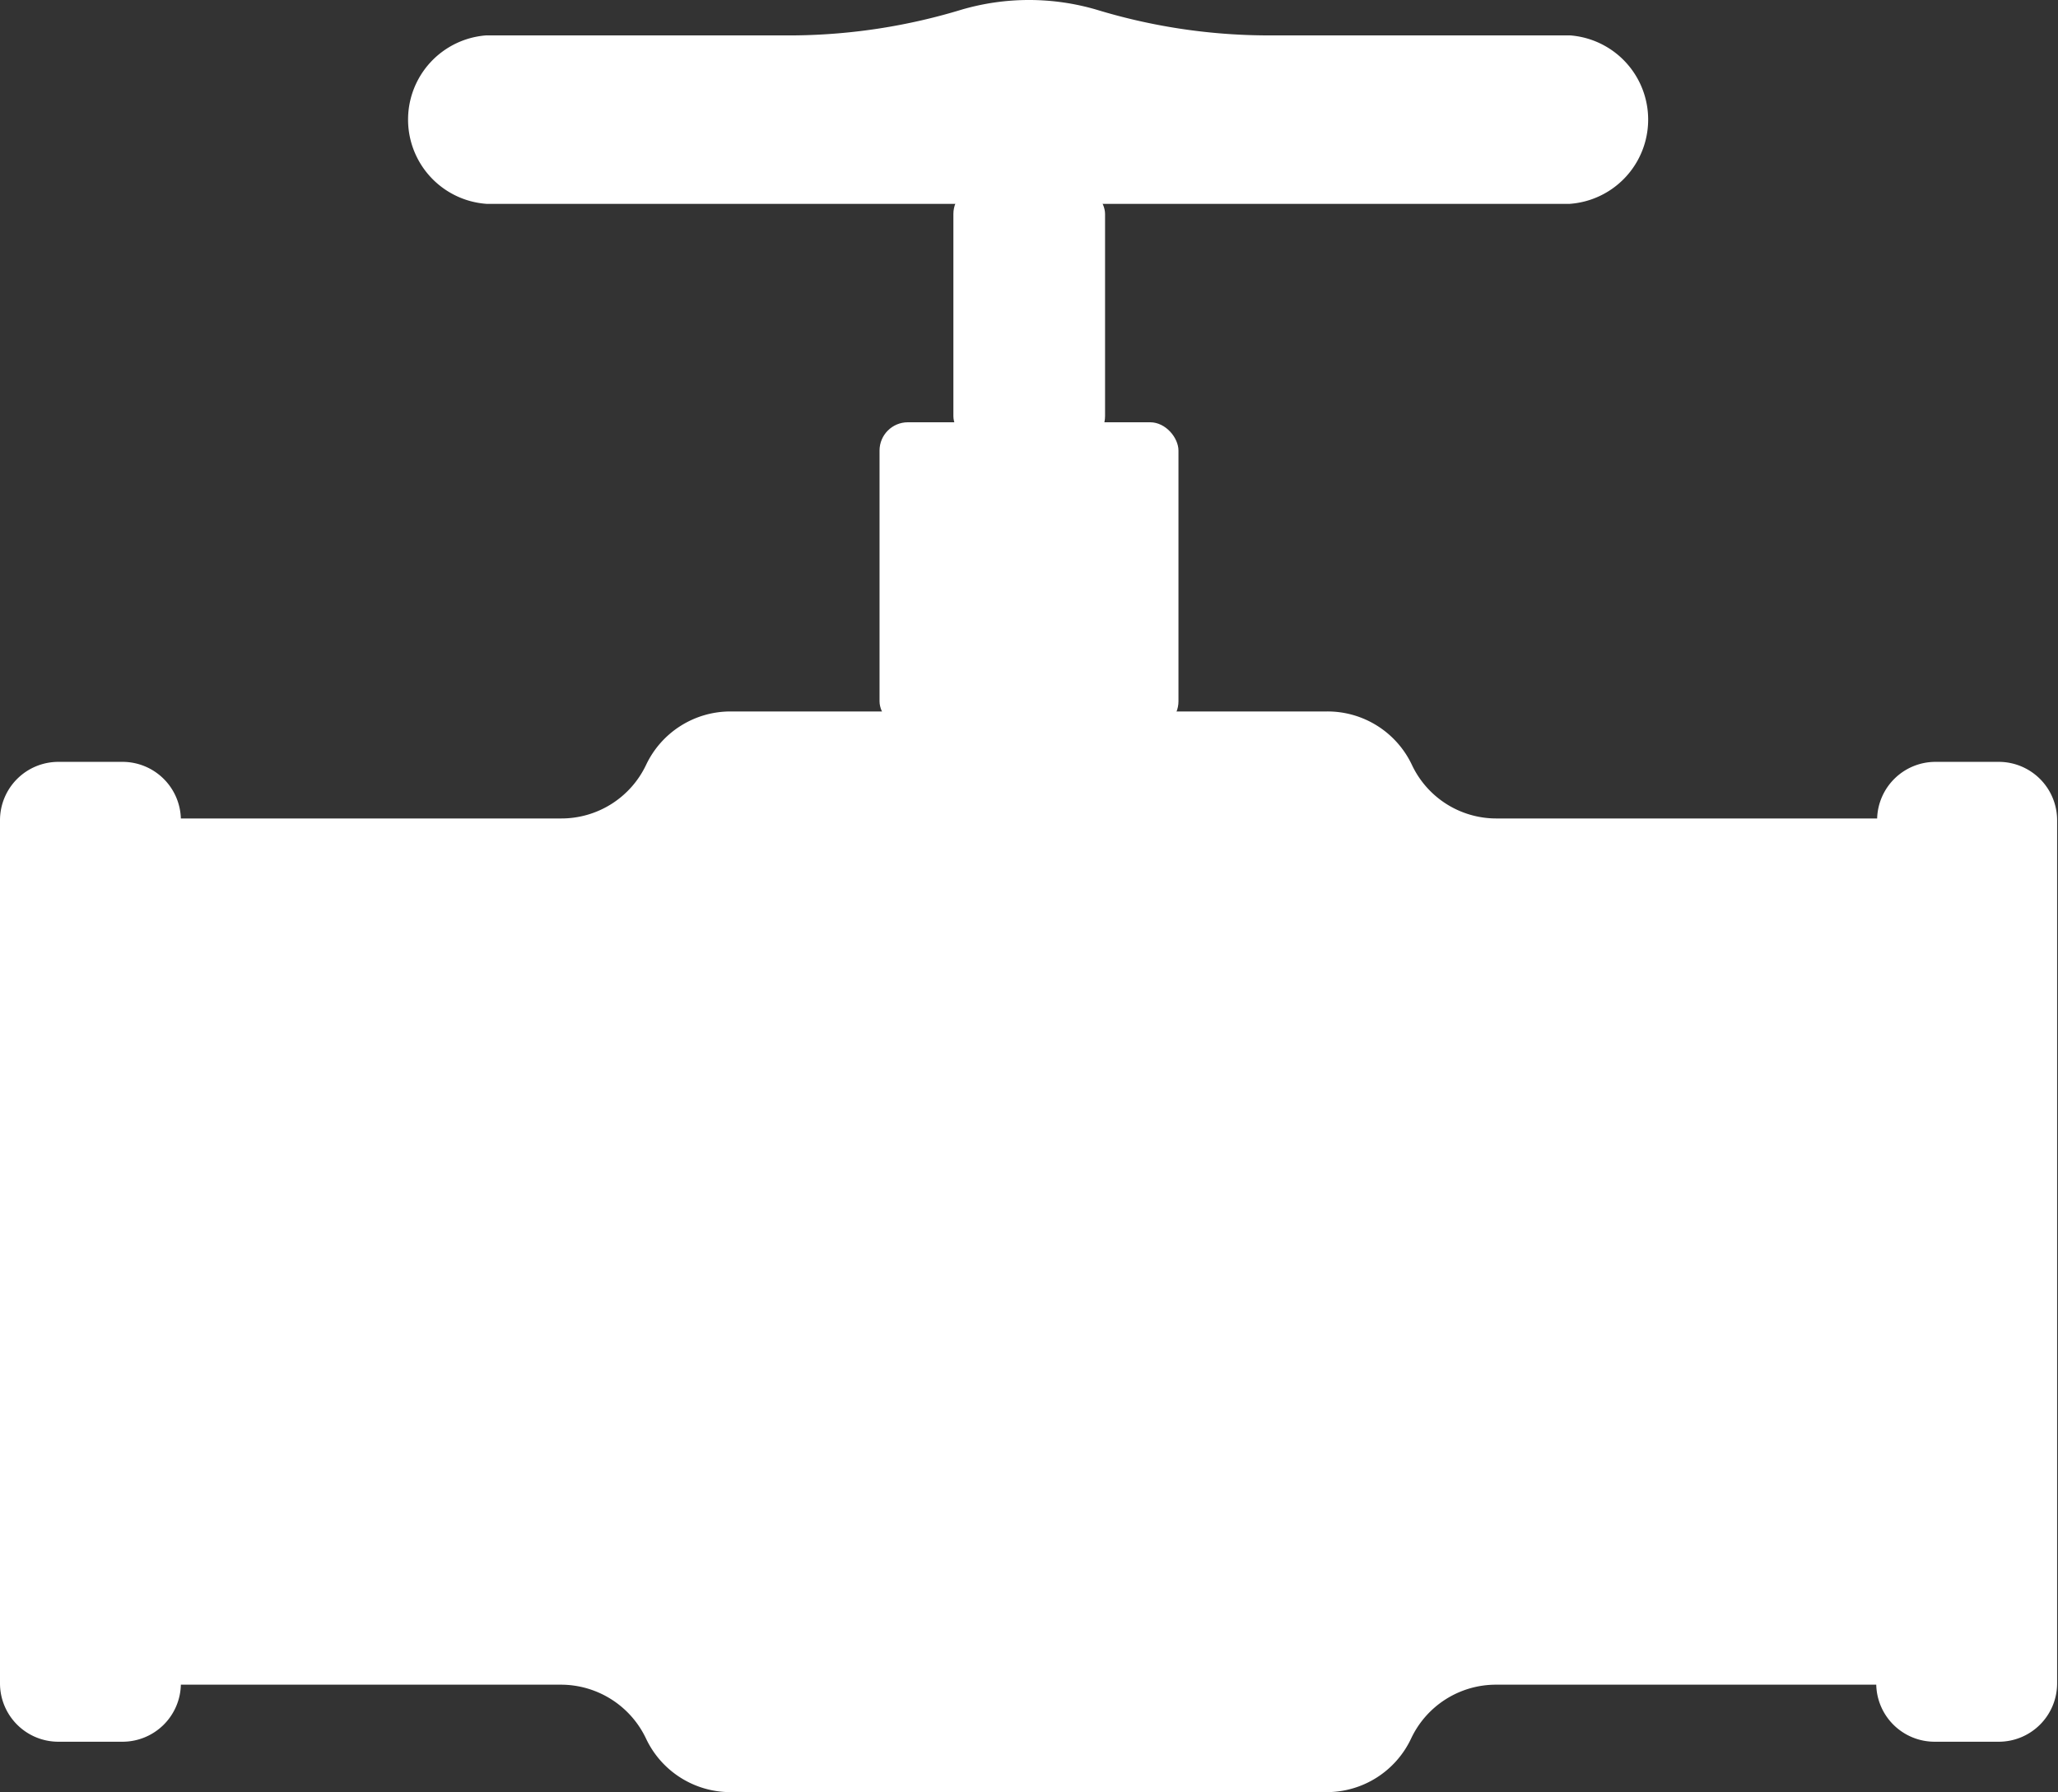 <svg xmlns="http://www.w3.org/2000/svg" width="46.54" height="40.53" viewBox="0 0 46.54 40.53">
  <rect x="0" y="0" width="46.54" height="40.53" fill="#333333" stroke="none"/>
  <defs>
    <style>
      .cls-1 {
        fill: #fff;
      }
    </style>
  </defs>
  <g id="Layer_2" data-name="Layer 2">
    <g id="Layer_1-2" data-name="Layer 1">
      <g>
        <path class="cls-1" d="M45.22,17.23H43.76a1.32,1.32,0,0,0-1.31,1.28H33.84a2.11,2.11,0,0,1-1.91-1.21A2.11,2.11,0,0,0,30,16.09H16.52a2.11,2.11,0,0,0-1.91,1.21,2.12,2.12,0,0,1-1.92,1.21H4.09a1.32,1.32,0,0,0-1.32-1.28H1.32A1.32,1.32,0,0,0,0,18.55V38.07a1.32,1.32,0,0,0,1.32,1.32H2.77A1.32,1.32,0,0,0,4.09,38.1h8.6a2.13,2.13,0,0,1,1.92,1.22,2.11,2.11,0,0,0,1.91,1.21H30a2.11,2.11,0,0,0,1.91-1.21,2.12,2.12,0,0,1,1.91-1.22h8.61a1.32,1.32,0,0,0,1.31,1.29h1.46a1.32,1.32,0,0,0,1.32-1.32V18.55A1.32,1.32,0,0,0,45.22,17.23Z"/>
        <rect class="cls-1" x="21.56" y="4.2" width="3.43" height="5.85" rx="0.64"/>
        <rect class="cls-1" x="19.89" y="9.55" width="6.76" height="6.95" rx="0.64"/>
        <path class="cls-1" d="M11,4.61H35.5A1.91,1.91,0,0,0,35.5.8H28.57A13.36,13.36,0,0,1,24.8.22a5.43,5.43,0,0,0-3.06,0A13.41,13.41,0,0,1,18,.8H11a1.91,1.91,0,0,0,0,3.81Z"/>
      </g>
    </g>
  </g>
</svg>
